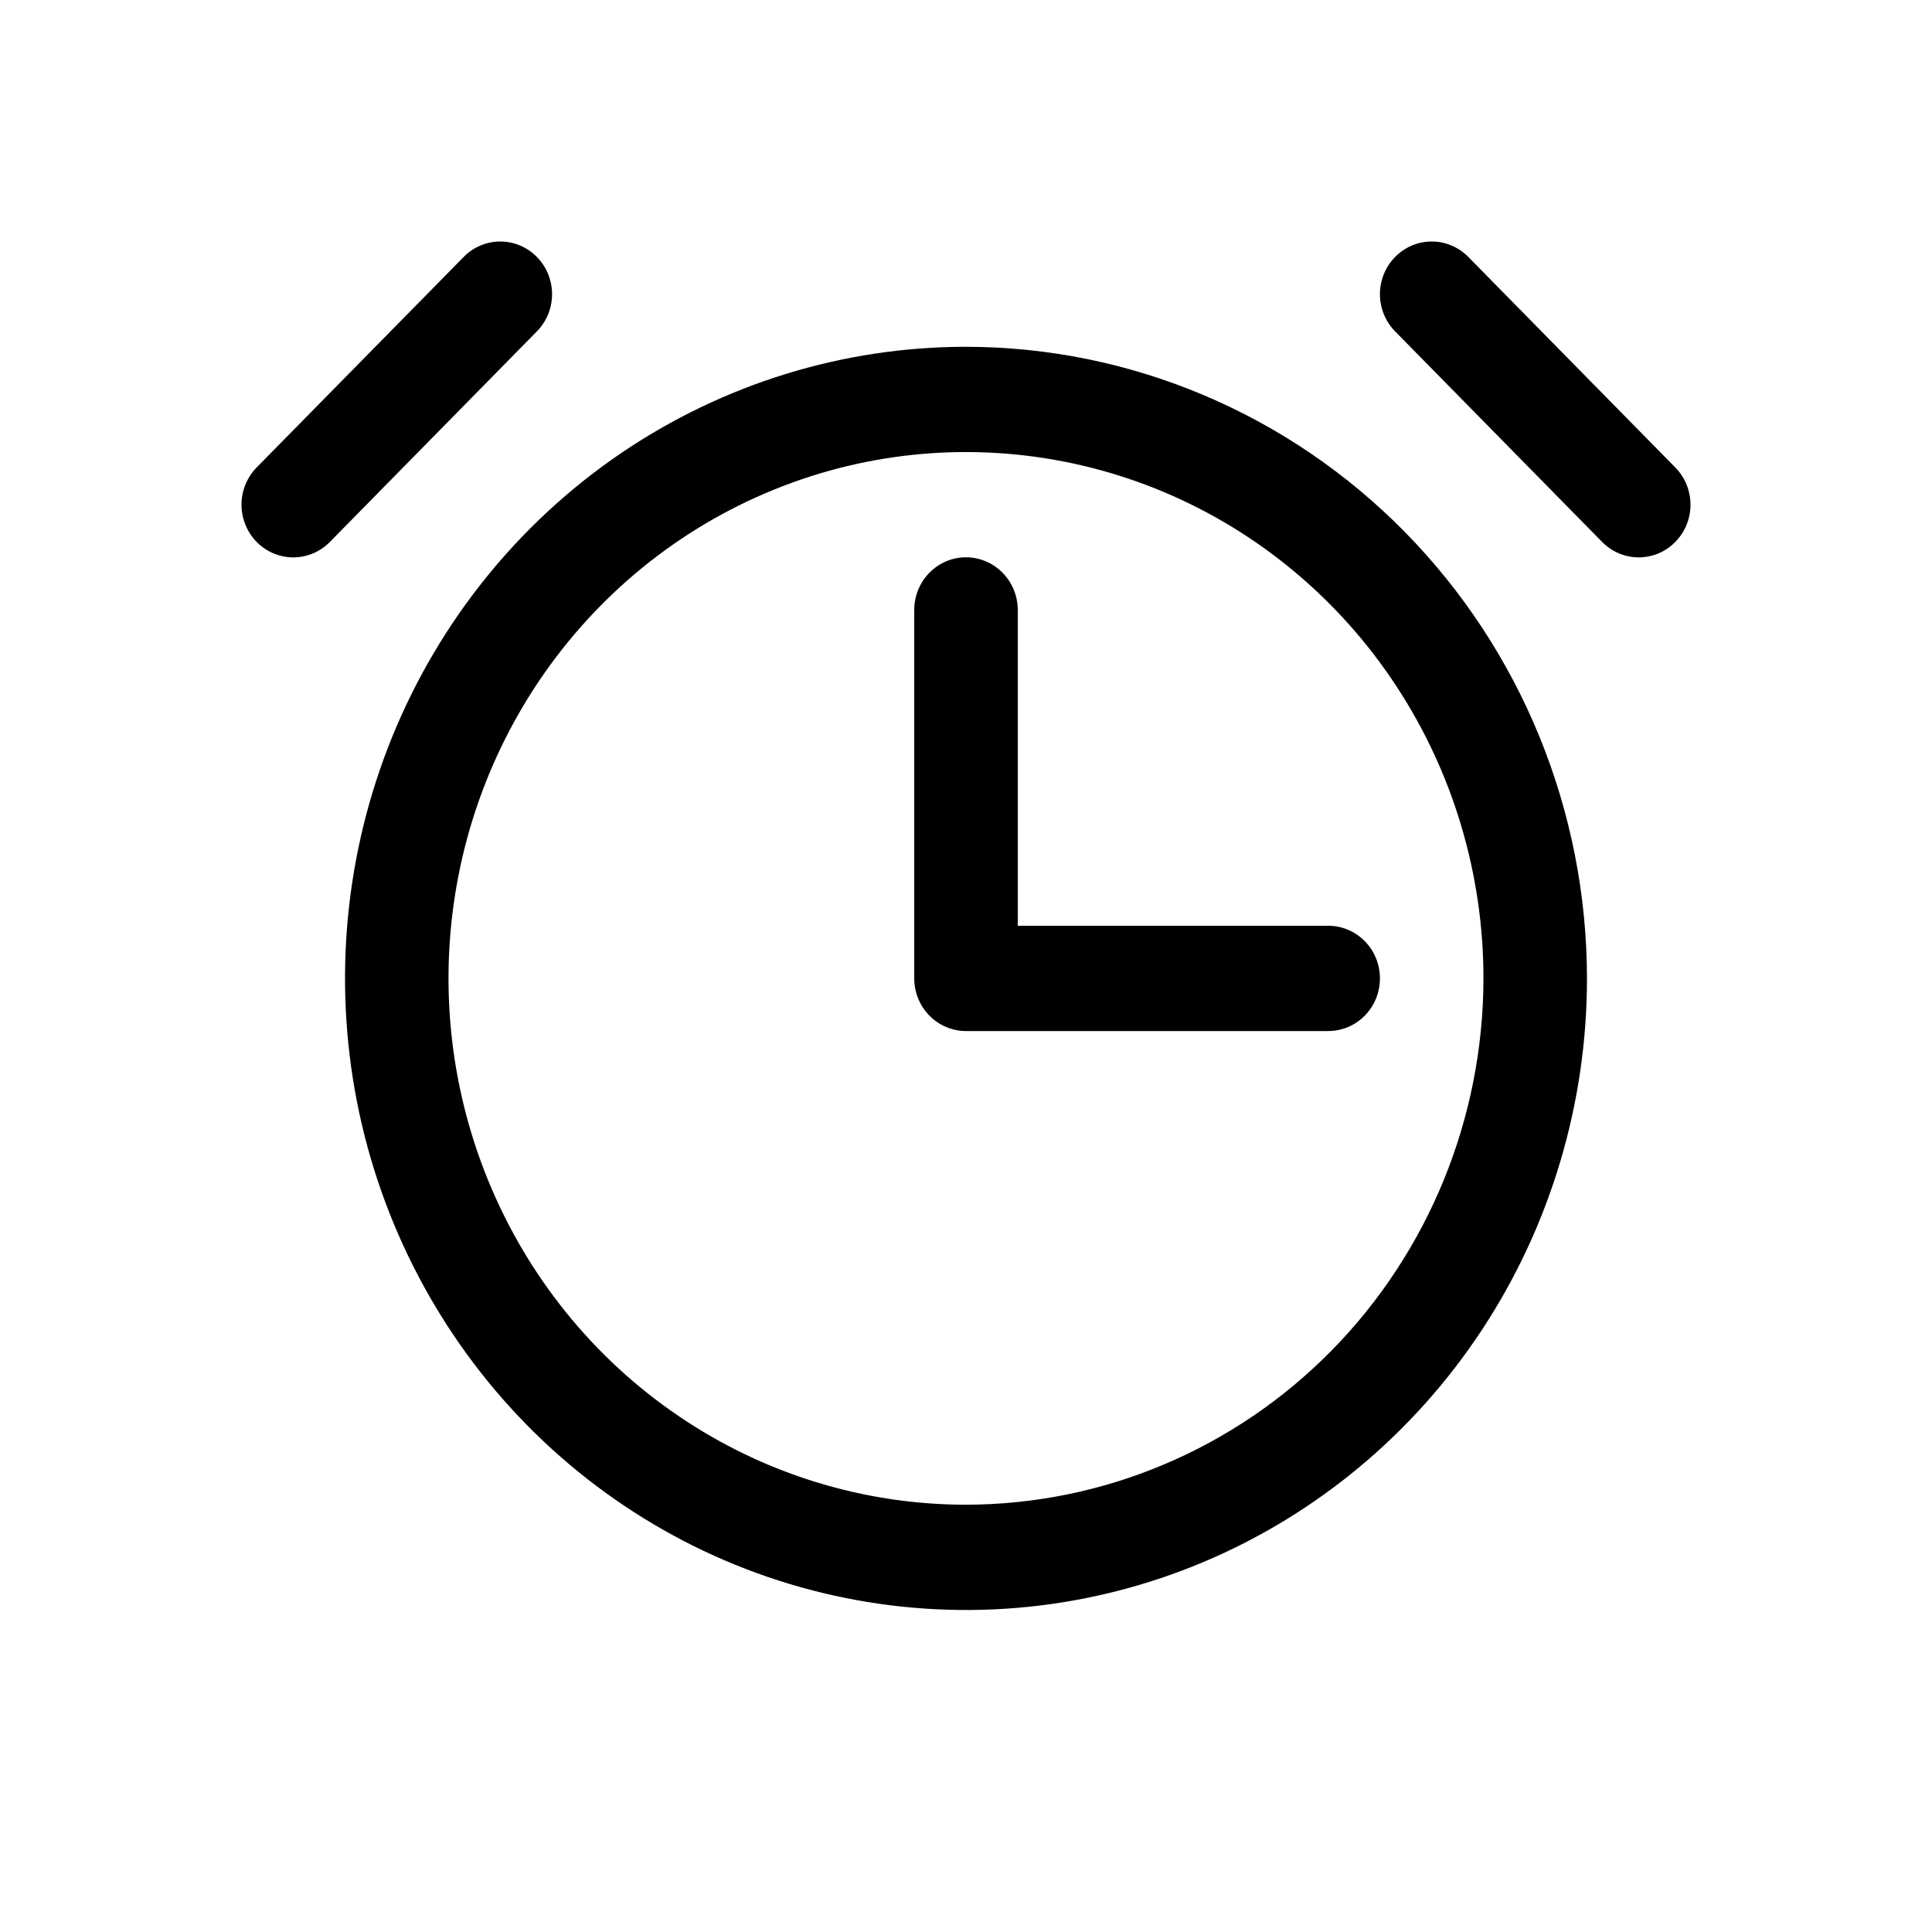 <svg width="24" height="24" viewBox="0 0 24 24" fill="none" xmlns="http://www.w3.org/2000/svg">
<path d="M12 4.308C10.474 4.308 8.983 4.768 7.714 5.63C6.446 6.492 5.457 7.718 4.873 9.151C4.289 10.585 4.137 12.163 4.434 13.685C4.732 15.207 5.467 16.605 6.545 17.702C7.624 18.799 8.999 19.547 10.495 19.849C11.991 20.152 13.542 19.997 14.952 19.403C16.361 18.809 17.566 17.803 18.414 16.513C19.261 15.223 19.714 13.706 19.714 12.154C19.712 10.074 18.898 8.08 17.452 6.609C16.006 5.138 14.045 4.31 12 4.308ZM12 18.692C10.729 18.692 9.486 18.309 8.429 17.59C7.371 16.872 6.548 15.851 6.061 14.656C5.574 13.461 5.447 12.147 5.695 10.878C5.943 9.61 6.555 8.445 7.454 7.531C8.353 6.616 9.499 5.994 10.746 5.741C11.993 5.489 13.285 5.619 14.46 6.113C15.634 6.608 16.639 7.446 17.345 8.522C18.051 9.597 18.428 10.861 18.428 12.154C18.426 13.887 17.748 15.549 16.543 16.775C15.338 18.001 13.704 18.69 12 18.692ZM6.669 4.117L4.098 6.732C3.977 6.855 3.814 6.924 3.643 6.924C3.473 6.924 3.309 6.855 3.188 6.732C3.068 6.609 3 6.443 3 6.27C3 6.096 3.068 5.93 3.188 5.807L5.76 3.192C5.819 3.131 5.89 3.083 5.968 3.05C6.046 3.017 6.13 3 6.214 3C6.299 3 6.383 3.017 6.461 3.05C6.539 3.083 6.61 3.131 6.669 3.192C6.729 3.252 6.776 3.324 6.809 3.404C6.841 3.483 6.858 3.568 6.858 3.654C6.858 3.74 6.841 3.825 6.809 3.905C6.776 3.984 6.729 4.056 6.669 4.117ZM20.811 6.732C20.752 6.793 20.681 6.841 20.603 6.874C20.525 6.907 20.441 6.924 20.357 6.924C20.272 6.924 20.189 6.907 20.11 6.874C20.032 6.841 19.962 6.793 19.902 6.732L17.331 4.117C17.21 3.994 17.142 3.828 17.142 3.654C17.142 3.481 17.21 3.314 17.331 3.192C17.451 3.069 17.615 3 17.785 3C17.956 3 18.119 3.069 18.24 3.192L20.811 5.807C20.871 5.868 20.919 5.94 20.951 6.019C20.983 6.099 21 6.184 21 6.27C21 6.355 20.983 6.441 20.951 6.52C20.919 6.599 20.871 6.671 20.811 6.732ZM16.5 11.5C16.67 11.5 16.834 11.569 16.954 11.692C17.075 11.814 17.142 11.981 17.142 12.154C17.142 12.327 17.075 12.494 16.954 12.616C16.834 12.739 16.67 12.808 16.5 12.808H12C11.829 12.808 11.666 12.739 11.545 12.616C11.425 12.494 11.357 12.327 11.357 12.154V7.577C11.357 7.404 11.425 7.237 11.545 7.115C11.666 6.992 11.829 6.923 12 6.923C12.17 6.923 12.334 6.992 12.454 7.115C12.575 7.237 12.643 7.404 12.643 7.577V11.5H16.5Z" fill="black"/>
</svg>
